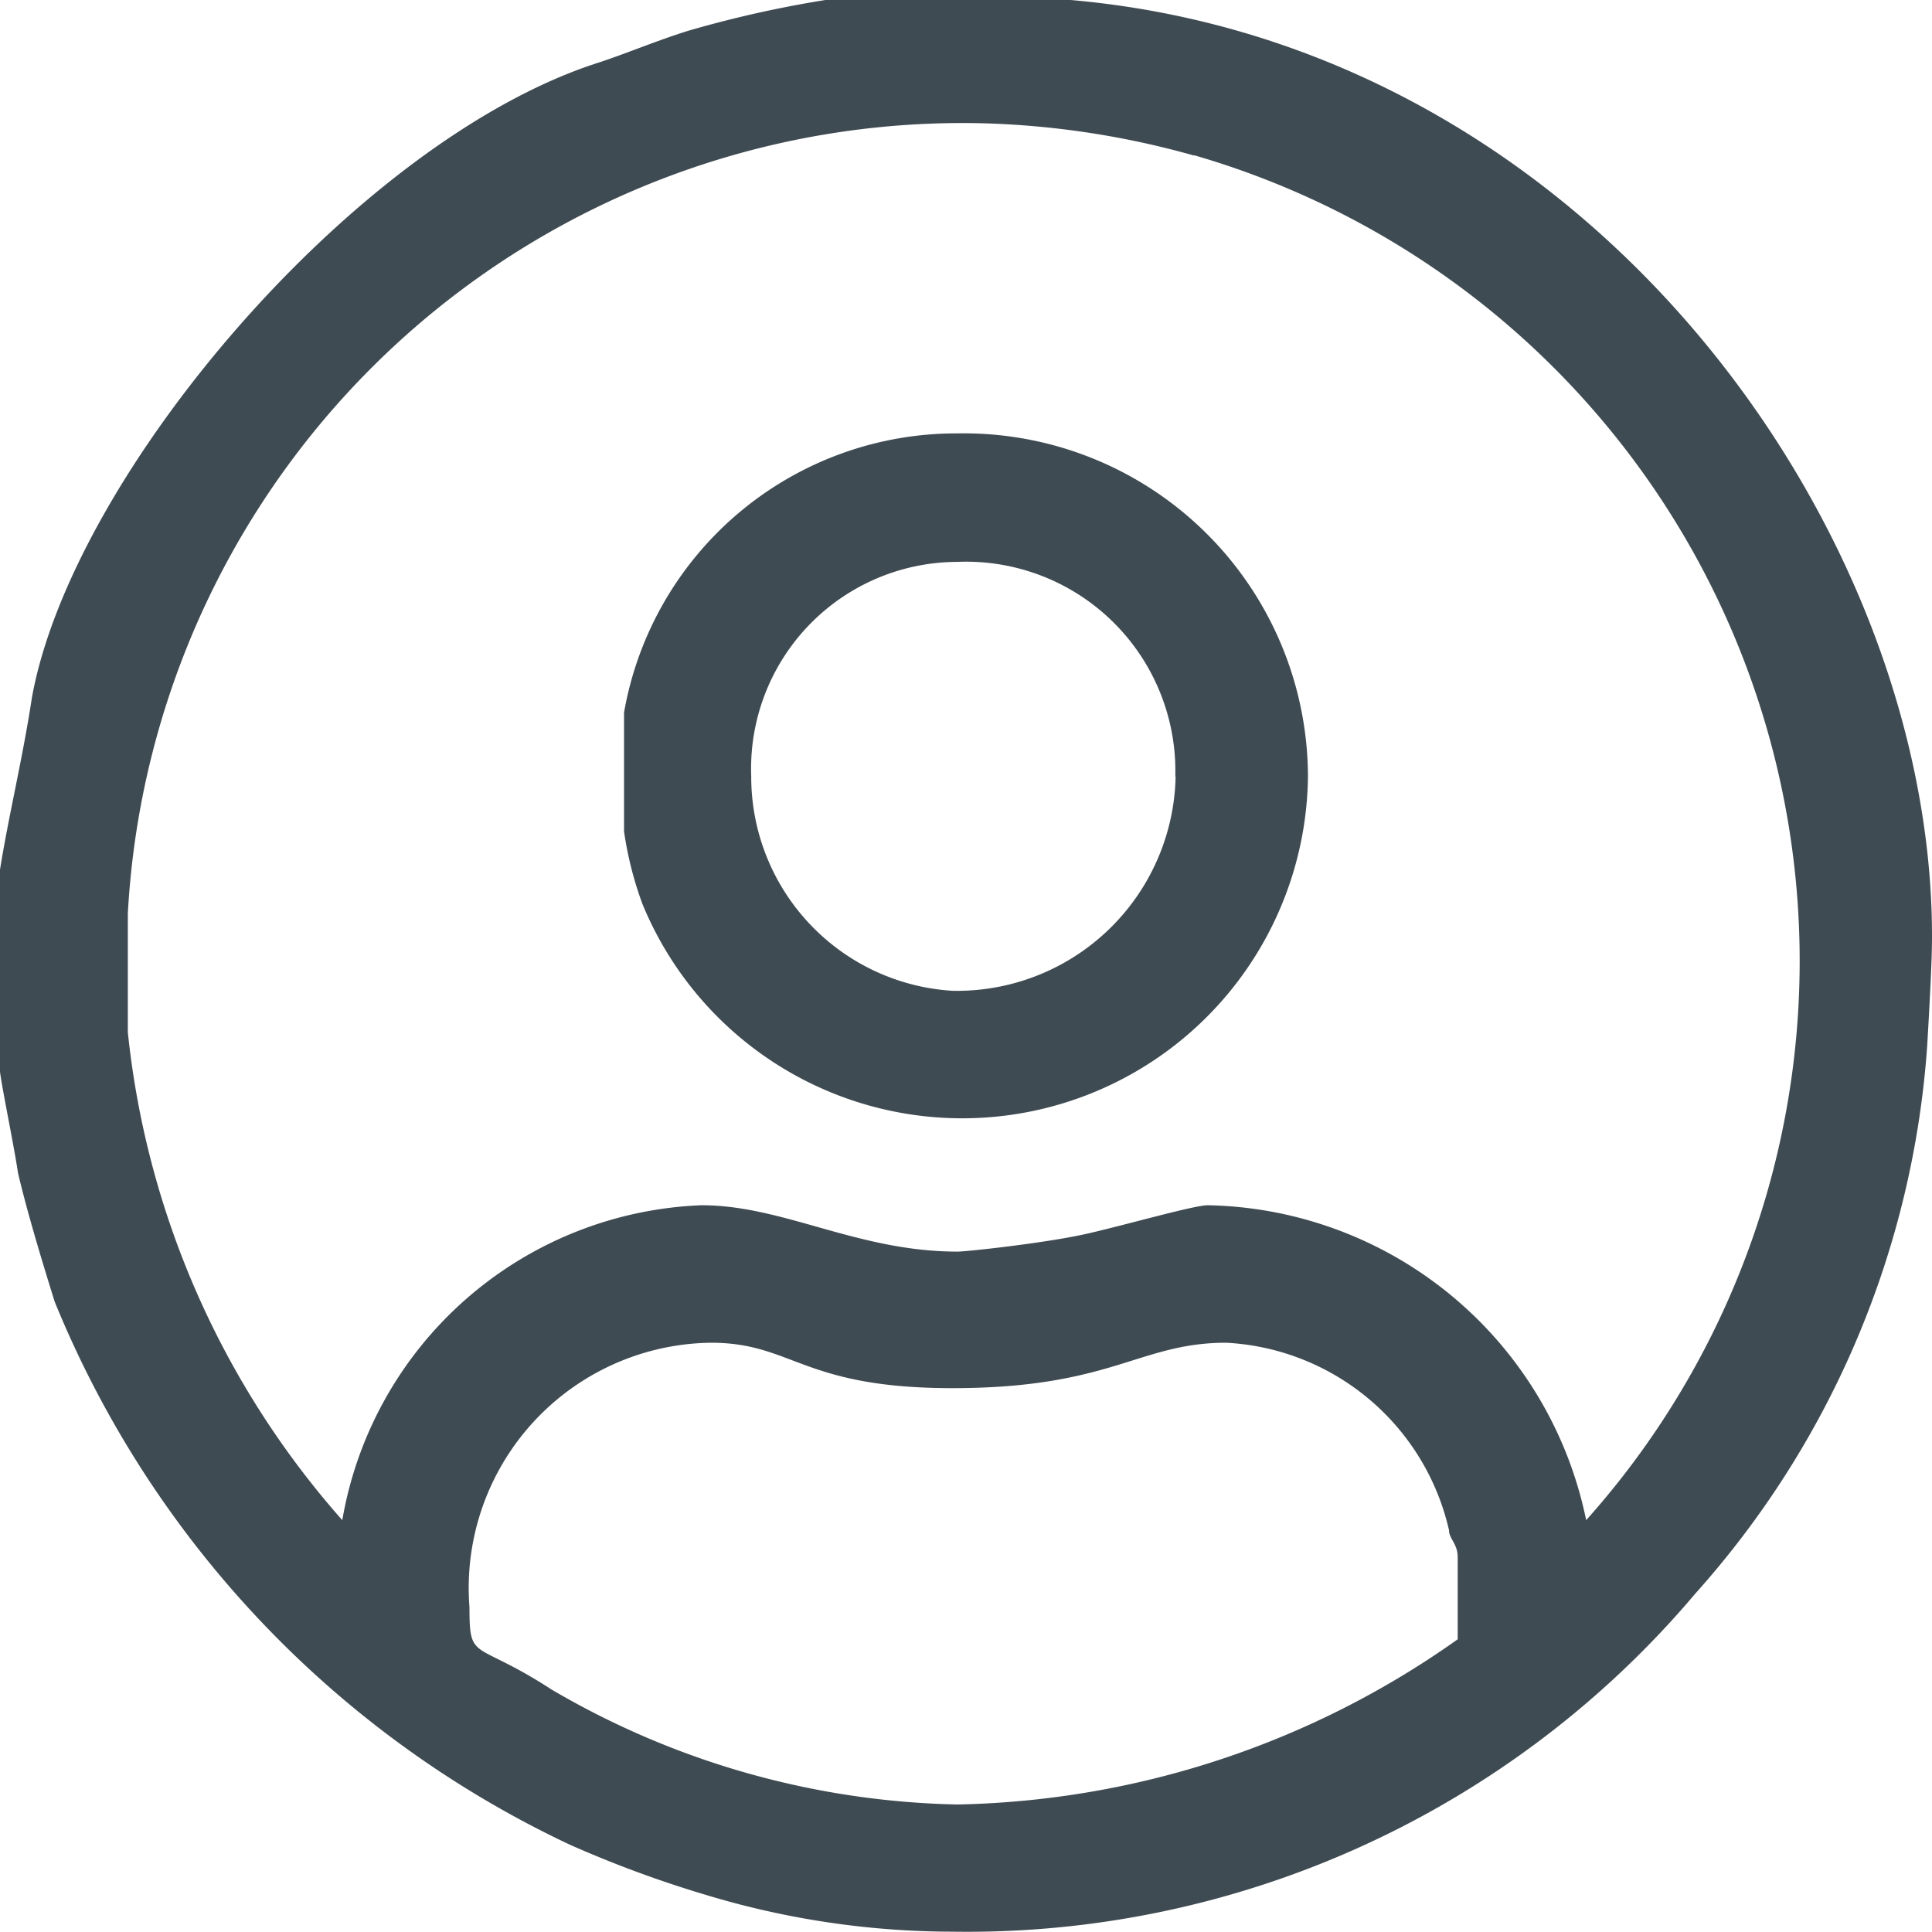 <svg xmlns="http://www.w3.org/2000/svg" width="24" height="24" viewBox="0 0 24 24"><defs><style>.a{fill:#3f4b52;fill-rule:evenodd;}</style></defs><path class="a" d="M212.832,336.244c1.98,0,2.316-.564,3.4-.564A3,3,0,0,1,219,338.008c0,.108.108.168.108.336v1.02a11.1,11.1,0,0,1-6.216,2.052,10.357,10.357,0,0,1-5.04-1.428c-.96-.624-1.02-.336-1.02-1.02a3.047,3.047,0,0,1,3-3.288C210.852,335.68,210.96,336.244,212.832,336.244Zm2.772-7.6a2.718,2.718,0,0,1-2.772,2.664,2.663,2.663,0,0,1-2.5-2.664,2.568,2.568,0,0,1,2.556-2.664A2.6,2.6,0,0,1,215.6,328.648Zm1.644,0a4.295,4.295,0,0,1-8.268,1.584,4.434,4.434,0,0,1-.228-.9v-1.476a4.189,4.189,0,0,1,4.14-3.468A4.275,4.275,0,0,1,217.248,328.648Zm-1.416-7.716a10.421,10.421,0,0,1,4.872,16.956,4.892,4.892,0,0,0-4.7-3.912c-.168,0-.96.228-1.476.348s-1.524.228-1.632.228c-1.248,0-2.16-.576-3.18-.576a4.711,4.711,0,0,0-4.464,3.912,10.835,10.835,0,0,1-2.664-6.06v-1.476a10.385,10.385,0,0,1,10.644-9.816A10.72,10.72,0,0,1,215.832,320.932ZM214.3,319c6.456.564,10.7,6.576,10.7,11.628,0,.12,0,.348-.06,1.368a11.381,11.381,0,0,1-2.88,6.8,11.841,11.841,0,0,1-9.228,4.2,10.6,10.6,0,0,1-3.06-.456,14.071,14.071,0,0,1-1.692-.624,12.791,12.791,0,0,1-6.4-6.744c-.18-.576-.348-1.14-.456-1.6-.06-.4-.228-1.188-.228-1.308v-2.436c.108-.684.288-1.416.4-2.16.5-2.772,4.02-6.912,7.02-7.884.336-.108.732-.276,1.128-.4a14.032,14.032,0,0,1,1.812-.4Z" transform="translate(-201 -319)"/></svg>